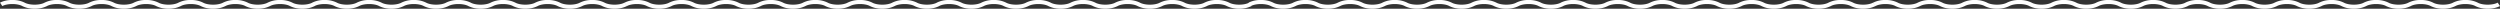 <svg xmlns="http://www.w3.org/2000/svg" width="1350.998" height="4.709" viewBox="0 0 1350.998 4.709">
  <rect x="0" y="0" width="1350.998" height="4.709" fill="#333333" stroke="none"/>
  <path id="Union_30" data-name="Union 30" d="M-8413.3,17580.287c-2.63-1.467-8.186-1.467-10.81,0a14.319,14.319,0,0,1-6.652,1.422,14.333,14.333,0,0,1-6.654-1.422c-2.622-1.467-8.179-1.467-10.8,0a14.319,14.319,0,0,1-6.652,1.422,14.326,14.326,0,0,1-6.653-1.422c-2.623-1.467-8.179-1.471-10.81,0a14.276,14.276,0,0,1-6.646,1.422,14.309,14.309,0,0,1-6.653-1.422c-2.629-1.467-8.185-1.467-10.81,0a14.319,14.319,0,0,1-6.652,1.422,14.286,14.286,0,0,1-6.647-1.422c-2.629-1.467-8.185-1.467-10.809,0a14.323,14.323,0,0,1-6.653,1.422,14.286,14.286,0,0,1-6.647-1.422c-2.629-1.467-8.185-1.467-10.809,0a14.322,14.322,0,0,1-6.652,1.422,14.331,14.331,0,0,1-6.654-1.422c-2.612-1.461-8.135-1.467-10.774-.021l.016.021a14.322,14.322,0,0,1-6.652,1.422,14.333,14.333,0,0,1-6.654-1.422c-2.623-1.467-8.179-1.467-10.808,0a14.283,14.283,0,0,1-6.647,1.422,14.316,14.316,0,0,1-6.654-1.422c-2.629-1.467-8.179-1.467-10.809,0a14.3,14.3,0,0,1-6.652,1.422,14.283,14.283,0,0,1-6.647-1.422c-2.629-1.467-8.186-1.471-10.81,0a14.319,14.319,0,0,1-6.652,1.422,14.283,14.283,0,0,1-6.647-1.422c-2.629-1.467-8.185-1.467-10.81,0a14.319,14.319,0,0,1-6.652,1.422,14.322,14.322,0,0,1-6.652-1.422c-2.624-1.467-8.18-1.467-10.809,0a14.288,14.288,0,0,1-6.648,1.422,14.329,14.329,0,0,1-6.653-1.422c-2.629-1.467-8.185-1.467-10.809,0a14.306,14.306,0,0,1-6.653,1.422,14.286,14.286,0,0,1-6.647-1.422c-2.629-1.467-8.185-1.467-10.809,0l-1.246-1.865a14.238,14.238,0,0,1,6.647-1.422,14.275,14.275,0,0,1,6.653,1.422c2.624,1.467,8.18,1.467,10.809,0a14.265,14.265,0,0,1,6.654-1.422,14.258,14.258,0,0,1,6.647,1.422c2.629,1.467,8.185,1.467,10.809,0a14.273,14.273,0,0,1,6.652-1.422,14.275,14.275,0,0,1,6.653,1.422c2.624,1.467,8.18,1.467,10.809,0a14.235,14.235,0,0,1,6.647-1.422,14.271,14.271,0,0,1,6.652,1.422c2.625,1.467,8.181,1.467,10.81,0a14.235,14.235,0,0,1,6.647-1.422,14.271,14.271,0,0,1,6.652,1.422c2.624,1.467,8.18,1.467,10.81,0a14.252,14.252,0,0,1,6.647-1.422,14.254,14.254,0,0,1,6.652,1.422c2.63,1.467,8.186,1.467,10.809,0a14.285,14.285,0,0,1,6.654-1.422,14.271,14.271,0,0,1,6.652,1.422c2.613,1.463,8.13,1.467,10.77.018l-.011-.018a14.282,14.282,0,0,1,6.654-1.422,14.238,14.238,0,0,1,6.647,1.422c2.629,1.467,8.185,1.467,10.809,0a14.273,14.273,0,0,1,6.652-1.422,14.275,14.275,0,0,1,6.653,1.422c2.624,1.467,8.18,1.467,10.809,0a14.238,14.238,0,0,1,6.647-1.422,14.278,14.278,0,0,1,6.653,1.422c2.624,1.467,8.18,1.467,10.809,0a14.235,14.235,0,0,1,6.647-1.422,14.254,14.254,0,0,1,6.652,1.422c2.629,1.467,8.187,1.467,10.81,0a14.281,14.281,0,0,1,6.653-1.422,14.228,14.228,0,0,1,6.646,1.422c2.631,1.467,8.187,1.467,10.81,0a14.278,14.278,0,0,1,6.653-1.422,14.271,14.271,0,0,1,6.652,1.422c2.624,1.467,8.18,1.467,10.8,0a14.271,14.271,0,0,1,6.652-1.422,14.273,14.273,0,0,1,6.652,1.422c2.624,1.467,8.18,1.467,10.809,0l1.246,1.865a14.322,14.322,0,0,1-6.652,1.422A14.283,14.283,0,0,1-8413.3,17580.287Zm-337.52,0c-2.629-1.467-8.186-1.467-10.809,0a14.333,14.333,0,0,1-6.654,1.422,14.322,14.322,0,0,1-6.652-1.422c-2.624-1.467-8.18-1.467-10.8,0a14.331,14.331,0,0,1-6.654,1.422,14.322,14.322,0,0,1-6.652-1.422c-2.629-1.467-8.18-1.471-10.8,0a14.329,14.329,0,0,1-6.653,1.422,14.323,14.323,0,0,1-6.653-1.422c-2.629-1.467-8.18-1.467-10.809,0a14.308,14.308,0,0,1-6.652,1.422,14.283,14.283,0,0,1-6.647-1.422c-2.63-1.467-8.187-1.467-10.81,0a14.323,14.323,0,0,1-6.653,1.422,14.319,14.319,0,0,1-6.652-1.422c-2.623-1.467-8.181-1.467-10.81,0a14.283,14.283,0,0,1-6.647,1.422,14.291,14.291,0,0,1-6.652-1.422c-2.613-1.461-8.13-1.467-10.771-.021l.012.021a14.333,14.333,0,0,1-6.654,1.422,14.319,14.319,0,0,1-6.652-1.422c-2.624-1.467-8.18-1.467-10.81,0a14.3,14.3,0,0,1-6.647,1.422,14.308,14.308,0,0,1-6.652-1.422c-2.629-1.467-8.18-1.467-10.809,0a14.323,14.323,0,0,1-6.653,1.422,14.315,14.315,0,0,1-6.647-1.422c-2.629-1.467-8.185-1.471-10.809,0a14.293,14.293,0,0,1-6.652,1.422,14.3,14.3,0,0,1-6.648-1.422c-2.629-1.467-8.186-1.467-10.809,0a14.323,14.323,0,0,1-6.653,1.422,14.273,14.273,0,0,1-6.646-1.422c-2.63-1.467-8.187-1.467-10.81,0a14.329,14.329,0,0,1-6.653,1.422,14.319,14.319,0,0,1-6.652-1.422c-2.63-1.467-8.186-1.467-10.81,0a14.291,14.291,0,0,1-6.652,1.422,14.283,14.283,0,0,1-6.647-1.422c-2.56-1.428-7.886-1.467-10.594-.115l.076.115a14.322,14.322,0,0,1-6.652,1.422,14.283,14.283,0,0,1-6.647-1.422c-2.63-1.467-8.186-1.467-10.81,0a14.319,14.319,0,0,1-6.652,1.422,14.283,14.283,0,0,1-6.647-1.422c-2.629-1.467-8.186-1.467-10.81,0a14.319,14.319,0,0,1-6.652,1.422,14.319,14.319,0,0,1-6.652-1.422c-2.624-1.467-8.18-1.471-10.81,0a14.283,14.283,0,0,1-6.647,1.422,14.329,14.329,0,0,1-6.653-1.422c-2.623-1.467-8.185-1.467-10.808,0a14.316,14.316,0,0,1-6.654,1.422,14.286,14.286,0,0,1-6.647-1.422c-2.629-1.467-8.185-1.467-10.809,0a14.323,14.323,0,0,1-6.653,1.422,14.322,14.322,0,0,1-6.652-1.422c-2.624-1.467-8.18-1.467-10.809,0a14.286,14.286,0,0,1-6.647,1.422,14.323,14.323,0,0,1-6.653-1.422c-2.613-1.461-8.136-1.467-10.775-.021l.016.021a14.322,14.322,0,0,1-6.652,1.422,14.319,14.319,0,0,1-6.652-1.422c-2.625-1.467-8.181-1.467-10.81,0a14.283,14.283,0,0,1-6.647,1.422,14.319,14.319,0,0,1-6.652-1.422c-2.624-1.467-8.181-1.467-10.81,0a14.309,14.309,0,0,1-6.653,1.422,14.3,14.3,0,0,1-6.647-1.422c-2.629-1.467-8.186-1.471-10.808,0a14.333,14.333,0,0,1-6.654,1.422,14.283,14.283,0,0,1-6.647-1.422c-2.629-1.467-8.185-1.467-10.81,0a14.319,14.319,0,0,1-6.652,1.422,14.322,14.322,0,0,1-6.652-1.422c-2.624-1.467-8.18-1.467-10.809,0a14.288,14.288,0,0,1-6.648,1.422,14.322,14.322,0,0,1-6.652-1.422c-2.624-1.467-8.18-1.467-10.809,0a14.3,14.3,0,0,1-6.654,1.422,14.3,14.3,0,0,1-6.646-1.422c-2.63-1.467-8.186-1.467-10.809,0l-1.247-1.865a14.238,14.238,0,0,1,6.647-1.422,14.265,14.265,0,0,1,6.654,1.422c2.629,1.467,8.185,1.467,10.809,0a14.258,14.258,0,0,1,6.653-1.422,14.238,14.238,0,0,1,6.647,1.422c2.629,1.467,8.185,1.467,10.809,0a14.273,14.273,0,0,1,6.652-1.422,14.239,14.239,0,0,1,6.648,1.422c2.629,1.467,8.185,1.467,10.809,0a14.273,14.273,0,0,1,6.652-1.422,14.271,14.271,0,0,1,6.652,1.422c2.625,1.467,8.181,1.467,10.81,0a14.252,14.252,0,0,1,6.647-1.422,14.261,14.261,0,0,1,6.653,1.422c2.63,1.467,8.179,1.467,10.81,0a14.271,14.271,0,0,1,6.652-1.422,14.235,14.235,0,0,1,6.647,1.422c2.629,1.467,8.186,1.467,10.81,0a14.271,14.271,0,0,1,6.652-1.422,14.235,14.235,0,0,1,6.647,1.422c2.618,1.463,8.141,1.467,10.776.018l-.012-.018a14.278,14.278,0,0,1,6.653-1.422,14.273,14.273,0,0,1,6.652,1.422c2.624,1.467,8.18,1.467,10.809,0a14.239,14.239,0,0,1,6.648-1.422,14.273,14.273,0,0,1,6.652,1.422c2.624,1.467,8.18,1.467,10.809,0a14.238,14.238,0,0,1,6.647-1.422,14.275,14.275,0,0,1,6.653,1.422c2.624,1.467,8.18,1.467,10.809,0a14.244,14.244,0,0,1,6.653-1.422,14.259,14.259,0,0,1,6.648,1.422c2.629,1.467,8.185,1.467,10.809,0a14.273,14.273,0,0,1,6.652-1.422,14.235,14.235,0,0,1,6.647,1.422c2.63,1.467,8.186,1.467,10.81,0a14.271,14.271,0,0,1,6.652-1.422,14.271,14.271,0,0,1,6.652,1.422c2.624,1.467,8.18,1.467,10.81,0a14.235,14.235,0,0,1,6.647-1.422,14.273,14.273,0,0,1,6.652,1.422c2.555,1.428,7.886,1.465,10.593.115l-.075-.115a14.242,14.242,0,0,1,6.652-1.422,14.249,14.249,0,0,1,6.647,1.422c2.629,1.467,8.186,1.467,10.81,0a14.242,14.242,0,0,1,6.652-1.422,14.263,14.263,0,0,1,6.647,1.422c2.629,1.467,8.185,1.467,10.809,0a14.278,14.278,0,0,1,6.653-1.422,14.238,14.238,0,0,1,6.647,1.422c2.629,1.467,8.186,1.467,10.815,0a14.232,14.232,0,0,1,6.647-1.422,14.273,14.273,0,0,1,6.652,1.422c2.623,1.467,8.18,1.467,10.809,0a14.239,14.239,0,0,1,6.648-1.422,14.273,14.273,0,0,1,6.652,1.422c2.629,1.467,8.18,1.467,10.809,0a14.252,14.252,0,0,1,6.647-1.422,14.3,14.3,0,0,1,6.659,1.422c2.623,1.467,8.179,1.467,10.809,0a14.231,14.231,0,0,1,6.646-1.422,14.285,14.285,0,0,1,6.654,1.422c2.611,1.463,8.13,1.467,10.77.018l-.011-.018a14.256,14.256,0,0,1,6.652-1.422,14.235,14.235,0,0,1,6.647,1.422c2.629,1.467,8.185,1.467,10.815,0a14.228,14.228,0,0,1,6.646-1.422,14.278,14.278,0,0,1,6.653,1.422c2.623,1.467,8.181,1.467,10.81,0a14.232,14.232,0,0,1,6.647-1.422,14.271,14.271,0,0,1,6.652,1.422c2.623,1.467,8.18,1.467,10.81,0a14.249,14.249,0,0,1,6.647-1.422,14.259,14.259,0,0,1,6.652,1.422c2.629,1.467,8.185,1.467,10.809,0a14.275,14.275,0,0,1,6.653-1.422,14.238,14.238,0,0,1,6.647,1.422c2.629,1.467,8.185,1.467,10.809,0a14.273,14.273,0,0,1,6.652-1.422,14.282,14.282,0,0,1,6.654,1.422c2.623,1.467,8.18,1.467,10.8,0a14.279,14.279,0,0,1,6.658-1.422,14.273,14.273,0,0,1,6.648,1.422c2.629,1.467,8.18,1.467,10.809,0l1.246,1.865a14.309,14.309,0,0,1-6.653,1.422A14.3,14.3,0,0,1-8750.819,17580.287Zm-674.73,0c-2.629-1.467-8.185-1.467-10.809,0a14.322,14.322,0,0,1-6.652,1.422,14.331,14.331,0,0,1-6.654-1.422c-2.623-1.467-8.18-1.467-10.8,0a14.325,14.325,0,0,1-6.654,1.422,14.322,14.322,0,0,1-6.652-1.422c-2.629-1.467-8.18-1.471-10.8,0a14.329,14.329,0,0,1-6.653,1.422,14.323,14.323,0,0,1-6.653-1.422c-2.629-1.467-8.18-1.467-10.809,0a14.308,14.308,0,0,1-6.652,1.422,14.3,14.3,0,0,1-6.647-1.422c-2.63-1.467-8.186-1.467-10.81,0a14.319,14.319,0,0,1-6.652,1.422,14.283,14.283,0,0,1-6.647-1.422c-2.629-1.467-8.187-1.467-10.815,0a14.276,14.276,0,0,1-6.646,1.422,14.329,14.329,0,0,1-6.653-1.422c-2.612-1.461-8.13-1.467-10.771-.021l.012.021a14.323,14.323,0,0,1-6.653,1.422,14.329,14.329,0,0,1-6.653-1.422c-2.623-1.467-8.18-1.467-10.81,0a14.275,14.275,0,0,1-6.647,1.422,14.322,14.322,0,0,1-6.652-1.422c-2.629-1.467-8.18-1.467-10.809,0a14.323,14.323,0,0,1-6.653,1.422,14.286,14.286,0,0,1-6.647-1.422c-2.629-1.467-8.18-1.471-10.809,0a14.322,14.322,0,0,1-6.652,1.422,14.288,14.288,0,0,1-6.648-1.422c-2.629-1.467-8.185-1.467-10.809,0a14.319,14.319,0,0,1-6.652,1.422,14.283,14.283,0,0,1-6.647-1.422c-2.629-1.467-8.186-1.467-10.81,0a14.319,14.319,0,0,1-6.652,1.422,14.326,14.326,0,0,1-6.653-1.422c-2.623-1.467-8.186-1.467-10.81,0a14.288,14.288,0,0,1-6.652,1.422,14.283,14.283,0,0,1-6.647-1.422c-2.629-1.467-8.185-1.467-10.81,0l-1.245-1.865a14.242,14.242,0,0,1,6.652-1.422,14.249,14.249,0,0,1,6.647,1.422c2.629,1.467,8.187,1.467,10.81,0a14.275,14.275,0,0,1,6.653-1.422,14.228,14.228,0,0,1,6.646,1.422c2.629,1.467,8.187,1.467,10.81,0a14.278,14.278,0,0,1,6.653-1.422,14.271,14.271,0,0,1,6.652,1.422c2.624,1.467,8.18,1.467,10.81,0a14.235,14.235,0,0,1,6.647-1.422,14.273,14.273,0,0,1,6.652,1.422c2.624,1.467,8.18,1.467,10.809,0a14.239,14.239,0,0,1,6.648-1.422,14.273,14.273,0,0,1,6.652,1.422c2.624,1.467,8.186,1.467,10.809,0a14.259,14.259,0,0,1,6.652-1.422,14.293,14.293,0,0,1,6.654,1.422c2.623,1.467,8.18,1.467,10.809,0a14.235,14.235,0,0,1,6.647-1.422,14.275,14.275,0,0,1,6.653,1.422c2.611,1.463,8.13,1.467,10.77.018l-.011-.018a14.258,14.258,0,0,1,6.653-1.422,14.228,14.228,0,0,1,6.646,1.422c2.629,1.467,8.187,1.467,10.815,0a14.235,14.235,0,0,1,6.647-1.422,14.271,14.271,0,0,1,6.652,1.422c2.624,1.467,8.181,1.467,10.81,0a14.235,14.235,0,0,1,6.647-1.422,14.271,14.271,0,0,1,6.652,1.422c2.624,1.467,8.18,1.467,10.81,0a14.249,14.249,0,0,1,6.647-1.422,14.259,14.259,0,0,1,6.652,1.422c2.629,1.467,8.186,1.467,10.809,0a14.275,14.275,0,0,1,6.653-1.422,14.281,14.281,0,0,1,6.653,1.422c2.623,1.467,8.18,1.467,10.8,0a14.279,14.279,0,0,1,6.654-1.422,14.273,14.273,0,0,1,6.652,1.422c2.623,1.467,8.18,1.467,10.809,0a14.259,14.259,0,0,1,6.652-1.422,14.254,14.254,0,0,1,6.648,1.422c2.629,1.467,8.18,1.467,10.809,0l1.246,1.865a14.309,14.309,0,0,1-6.653,1.422A14.3,14.3,0,0,1-9425.55,17580.287Z" transform="translate(9750.998 -17577)" fill="#fff"/>
</svg>
